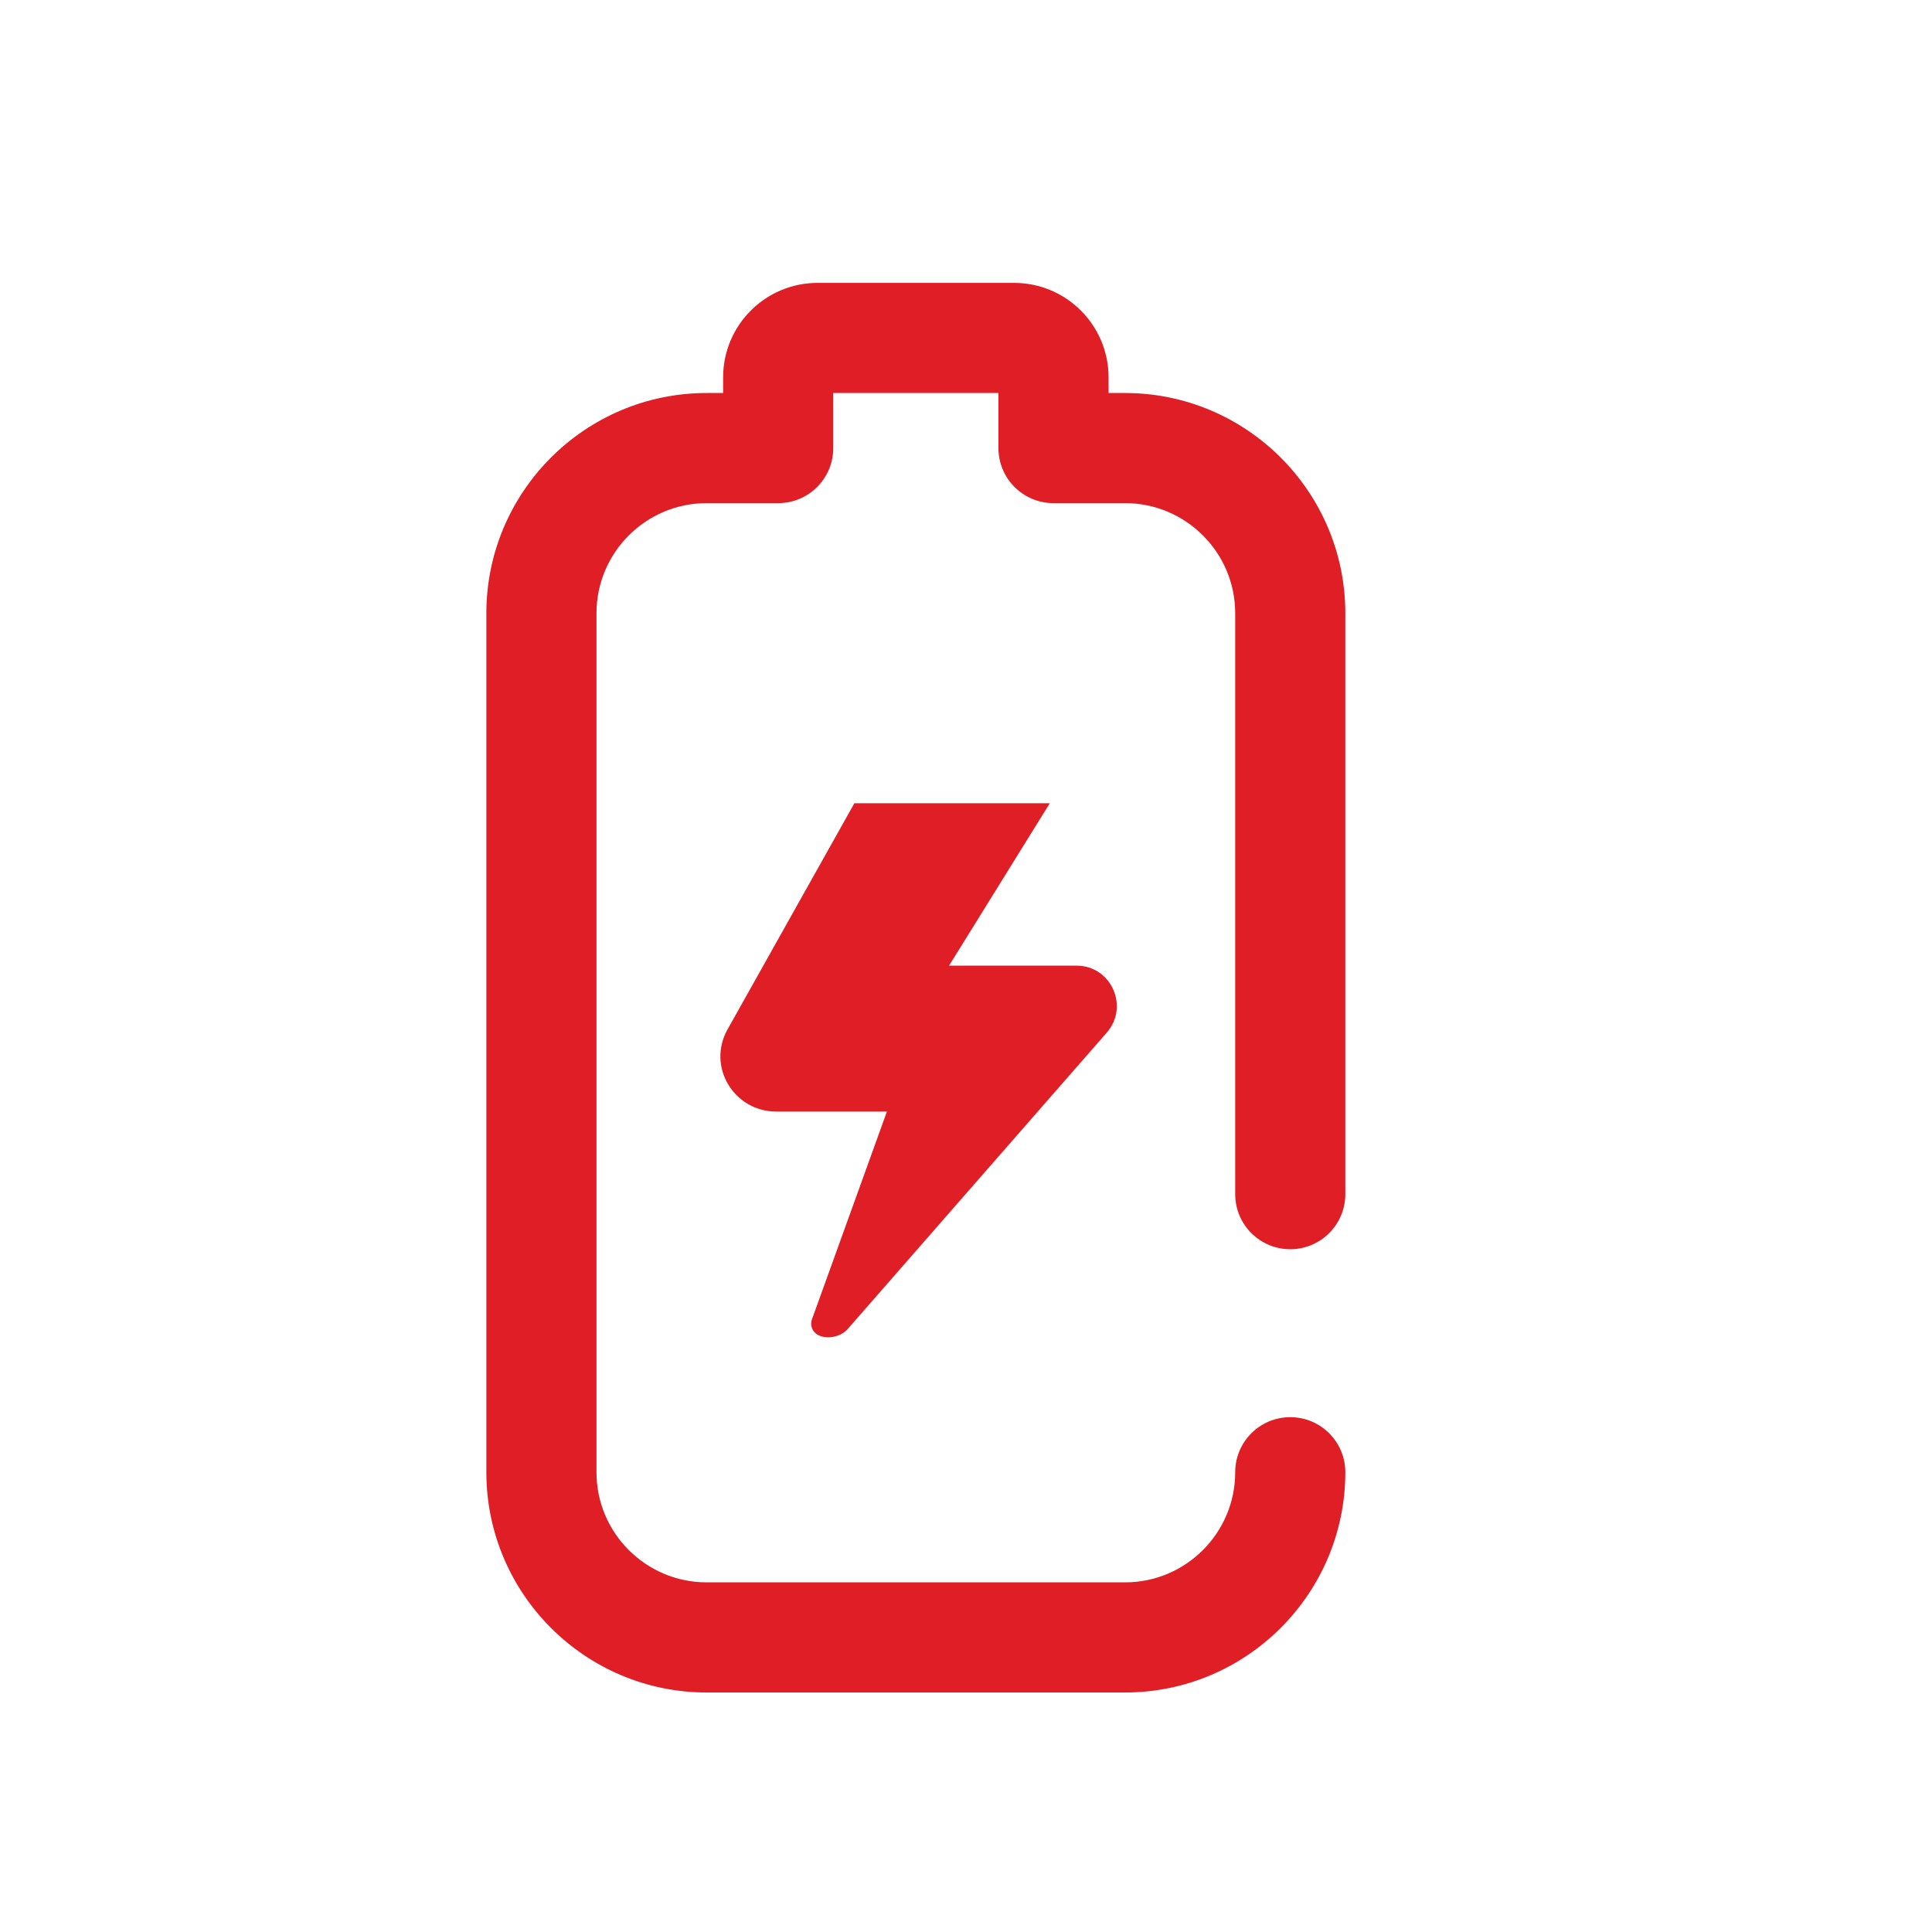 <?xml version="1.0" encoding="UTF-8"?> <svg xmlns="http://www.w3.org/2000/svg" height="933.333" width="933.333" xml:space="preserve"><path style="fill:#df1e25;fill-opacity:1;fill-rule:nonzero;stroke:none" d="M4020.42 3267.11c81.95 94.76 15.78 242.89-110 242.89h-463.17l365.94 590h-709.84l-460.82-821.68c-75.31-134.22 22.42-298.32 177.19-298.32h401.75l-268.75-744.92c-4.18-9.14-6.09-17.5-6.13-25.08-.16-31.44 27.15-50.16 62.11-50 24.57.12 50.51 9.96 67.62 26.99zM4086.59 870h-1520c-441.13 0-800 358.87-800 800v3120c0 441.13 358.87 800 800 800h60v57.15c0 189.06 153.79 342.85 342.85 342.85h714.3c189.06 0 342.85-153.79 342.85-342.85V5590h60c441.13 0 800-358.87 800-800V2680c0-110.47-89.53-200-200-200s-200 89.53-200 200v2110c0 220.55-179.45 400-400 400h-260c-110.47 0-200 89.53-200 200v200h-600v-200c0-110.47-89.53-200-200-200h-260c-220.55 0-400-179.45-400-400V1670c0-220.55 179.45-400 400-400h1520c220.55 0 400 179.45 400 400 0 110.47 89.53 200 200 200s200-89.53 200-200c0-441.13-358.87-800-800-800" transform="matrix(.133 0 0 -.133 0 933.333)"></path></svg> 